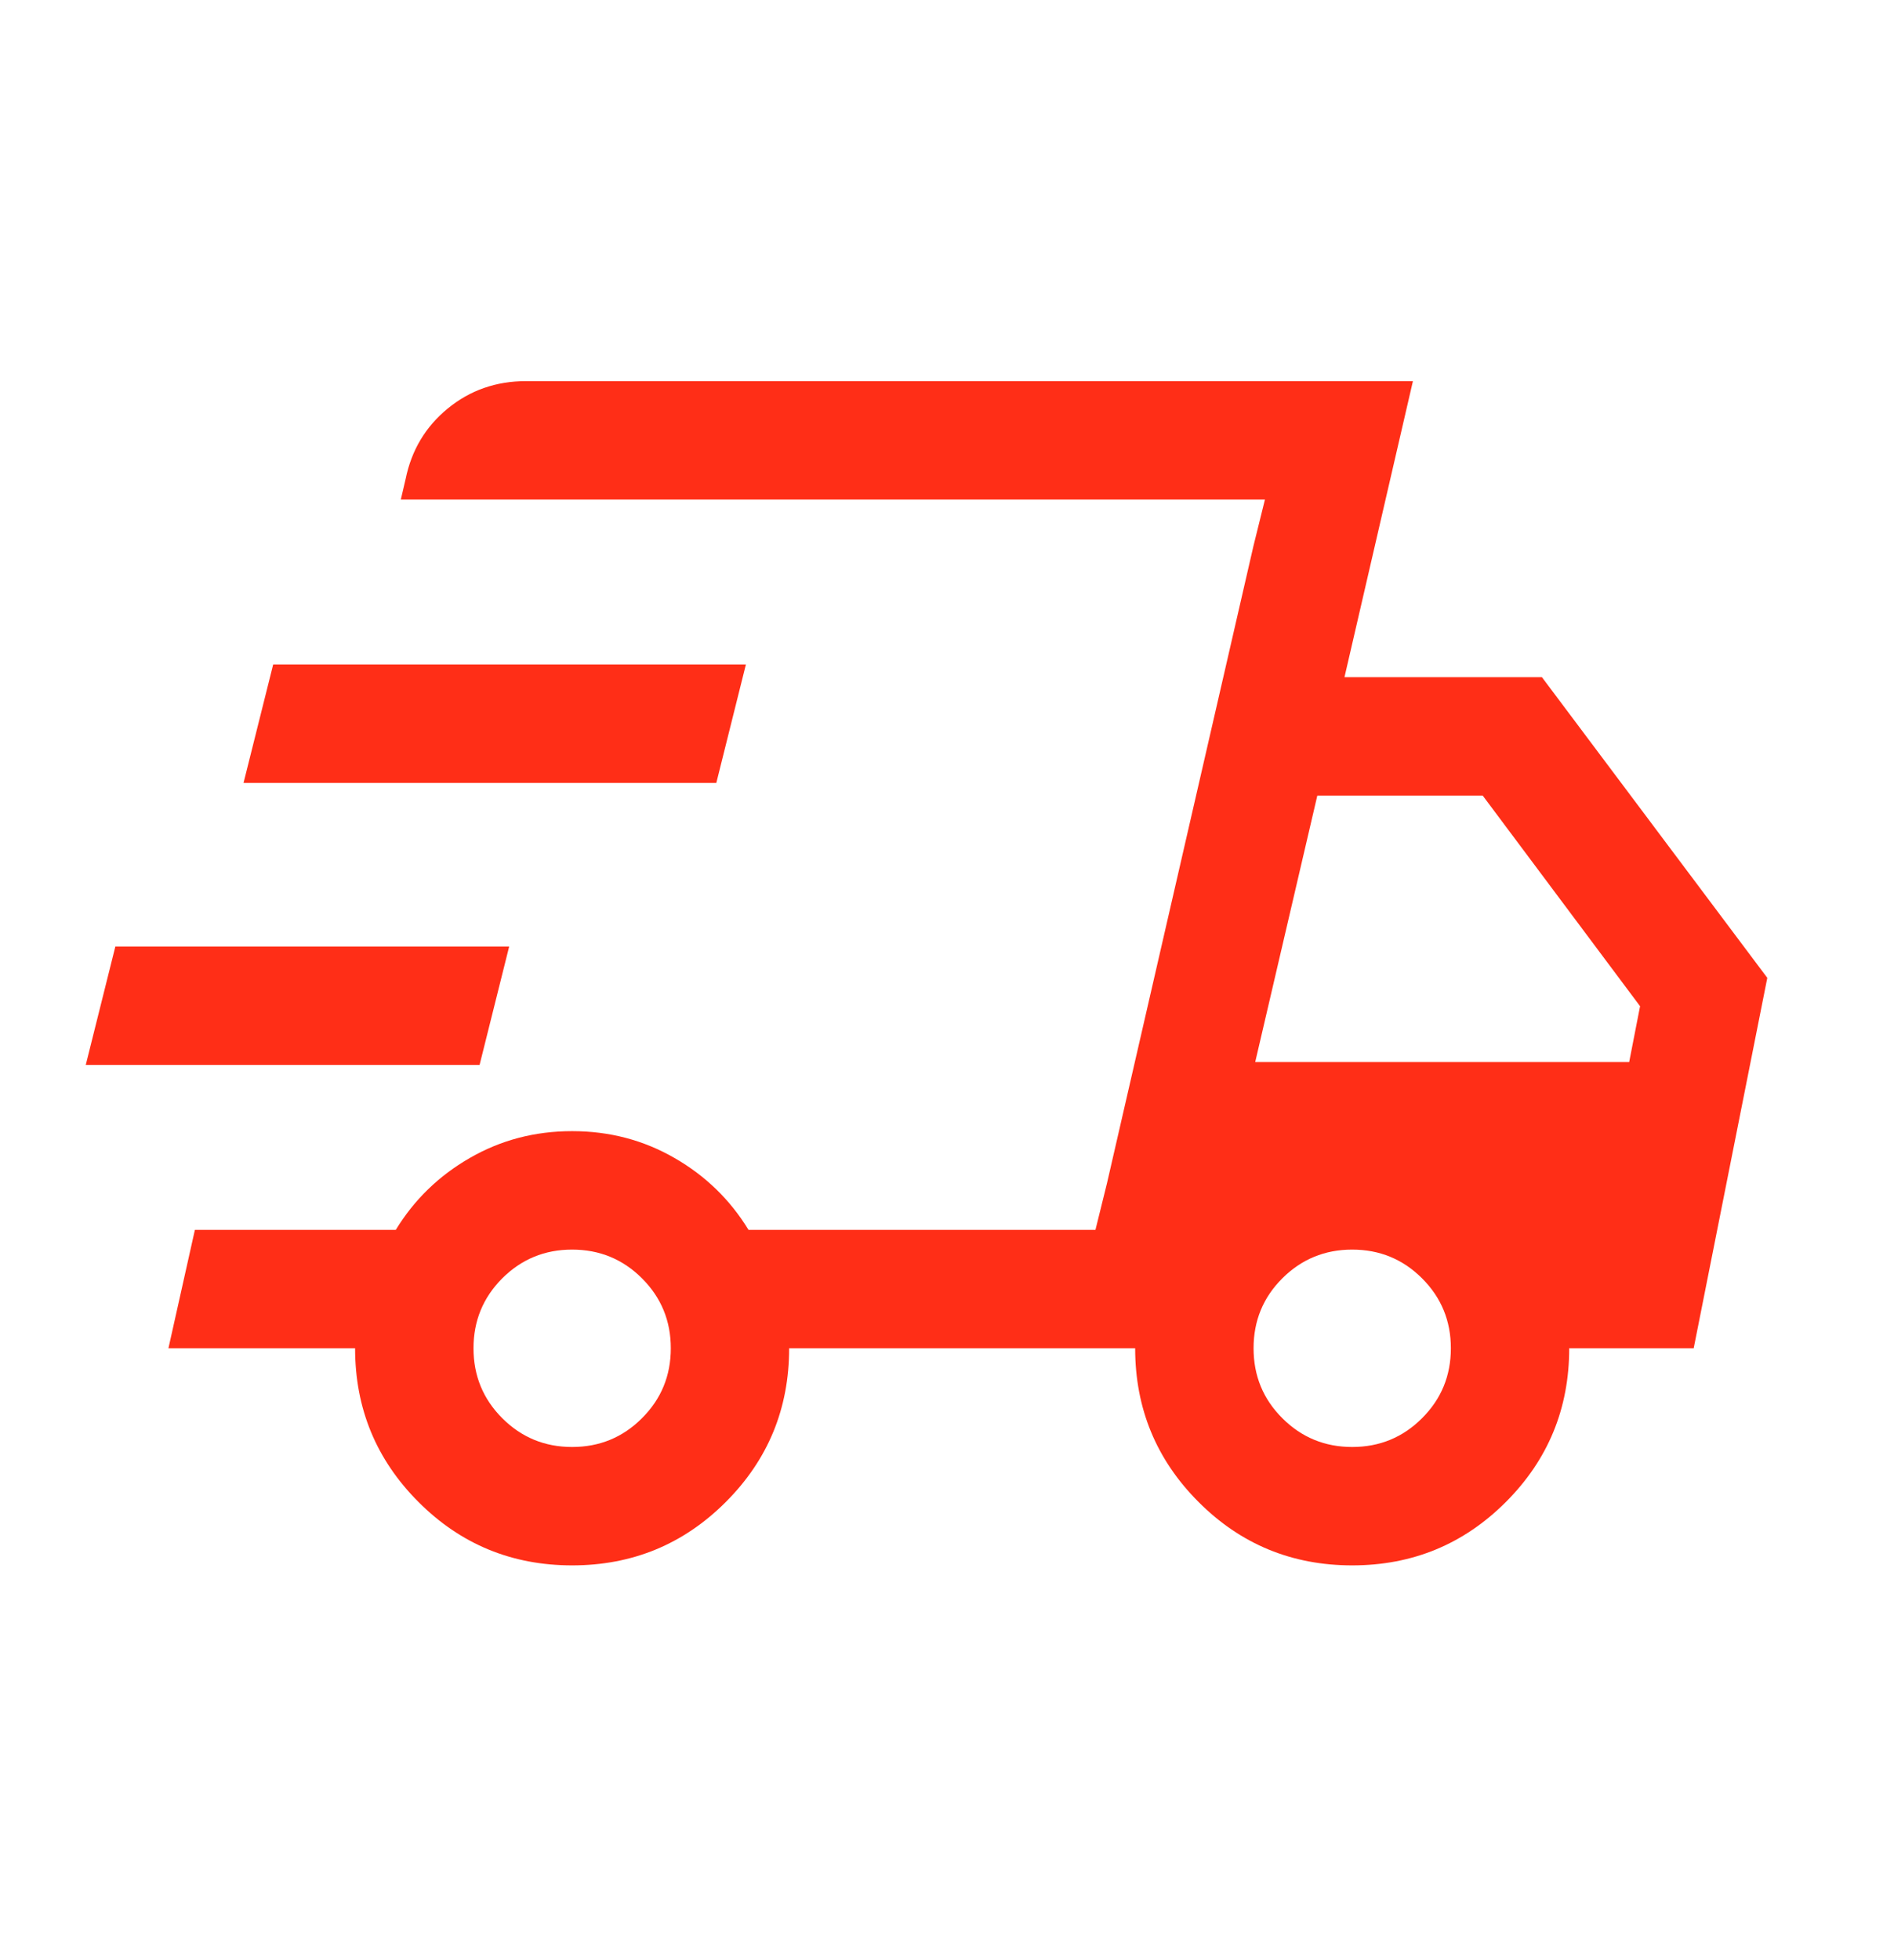 <svg width="29" height="30" viewBox="0 0 29 30" fill="none" xmlns="http://www.w3.org/2000/svg">
<mask id="mask0_142_23425" style="mask-type:alpha" maskUnits="userSpaceOnUse" x="0" y="0" width="29" height="30">
<rect y="0.396" width="29" height="29" fill="#D9D9D9"/>
</mask>
<g mask="url(#mask0_142_23425)">
<path d="M8.76 23.958C7.839 23.958 7.054 23.635 6.408 22.988C5.761 22.341 5.437 21.557 5.437 20.635H2.579L2.984 18.823H6.06C6.341 18.363 6.718 17.996 7.193 17.723C7.668 17.449 8.19 17.312 8.76 17.312C9.33 17.312 9.853 17.449 10.328 17.723C10.803 17.996 11.18 18.363 11.461 18.823H16.773L19.368 7.646H6.137L6.211 7.33C6.301 6.89 6.516 6.53 6.856 6.252C7.196 5.973 7.596 5.833 8.056 5.833H21.634L20.586 10.364H23.609L27.06 14.966L25.933 20.635H24.027C24.027 21.557 23.704 22.341 23.057 22.988C22.41 23.635 21.626 23.958 20.704 23.958C19.783 23.958 18.998 23.635 18.352 22.988C17.705 22.341 17.381 21.557 17.381 20.635H12.083C12.083 21.557 11.76 22.341 11.113 22.988C10.466 23.635 9.682 23.958 8.76 23.958ZM19.219 16.255H24.945L25.112 15.4L22.703 12.177H20.17L19.219 16.255ZM19.192 8.357L19.368 7.646L16.773 18.823L16.949 18.112L19.192 8.357ZM1.313 16.299L1.766 14.487H7.796L7.343 16.299H1.313ZM3.729 11.982L4.183 10.169H11.421L10.968 11.982H3.729ZM8.76 22.146C9.18 22.146 9.537 21.999 9.83 21.705C10.124 21.412 10.271 21.055 10.271 20.635C10.271 20.215 10.124 19.859 9.83 19.565C9.537 19.272 9.18 19.125 8.76 19.125C8.34 19.125 7.984 19.272 7.69 19.565C7.397 19.859 7.25 20.215 7.25 20.635C7.25 21.055 7.397 21.412 7.69 21.705C7.984 21.999 8.34 22.146 8.76 22.146ZM20.704 22.146C21.124 22.146 21.481 21.999 21.774 21.705C22.068 21.412 22.215 21.055 22.215 20.635C22.215 20.215 22.068 19.859 21.774 19.565C21.481 19.272 21.124 19.125 20.704 19.125C20.285 19.125 19.928 19.272 19.634 19.565C19.34 19.859 19.194 20.215 19.194 20.635C19.194 21.055 19.34 21.412 19.634 21.705C19.928 21.999 20.285 22.146 20.704 22.146Z" fill="#FF2E17"/>
</g>
</svg>
